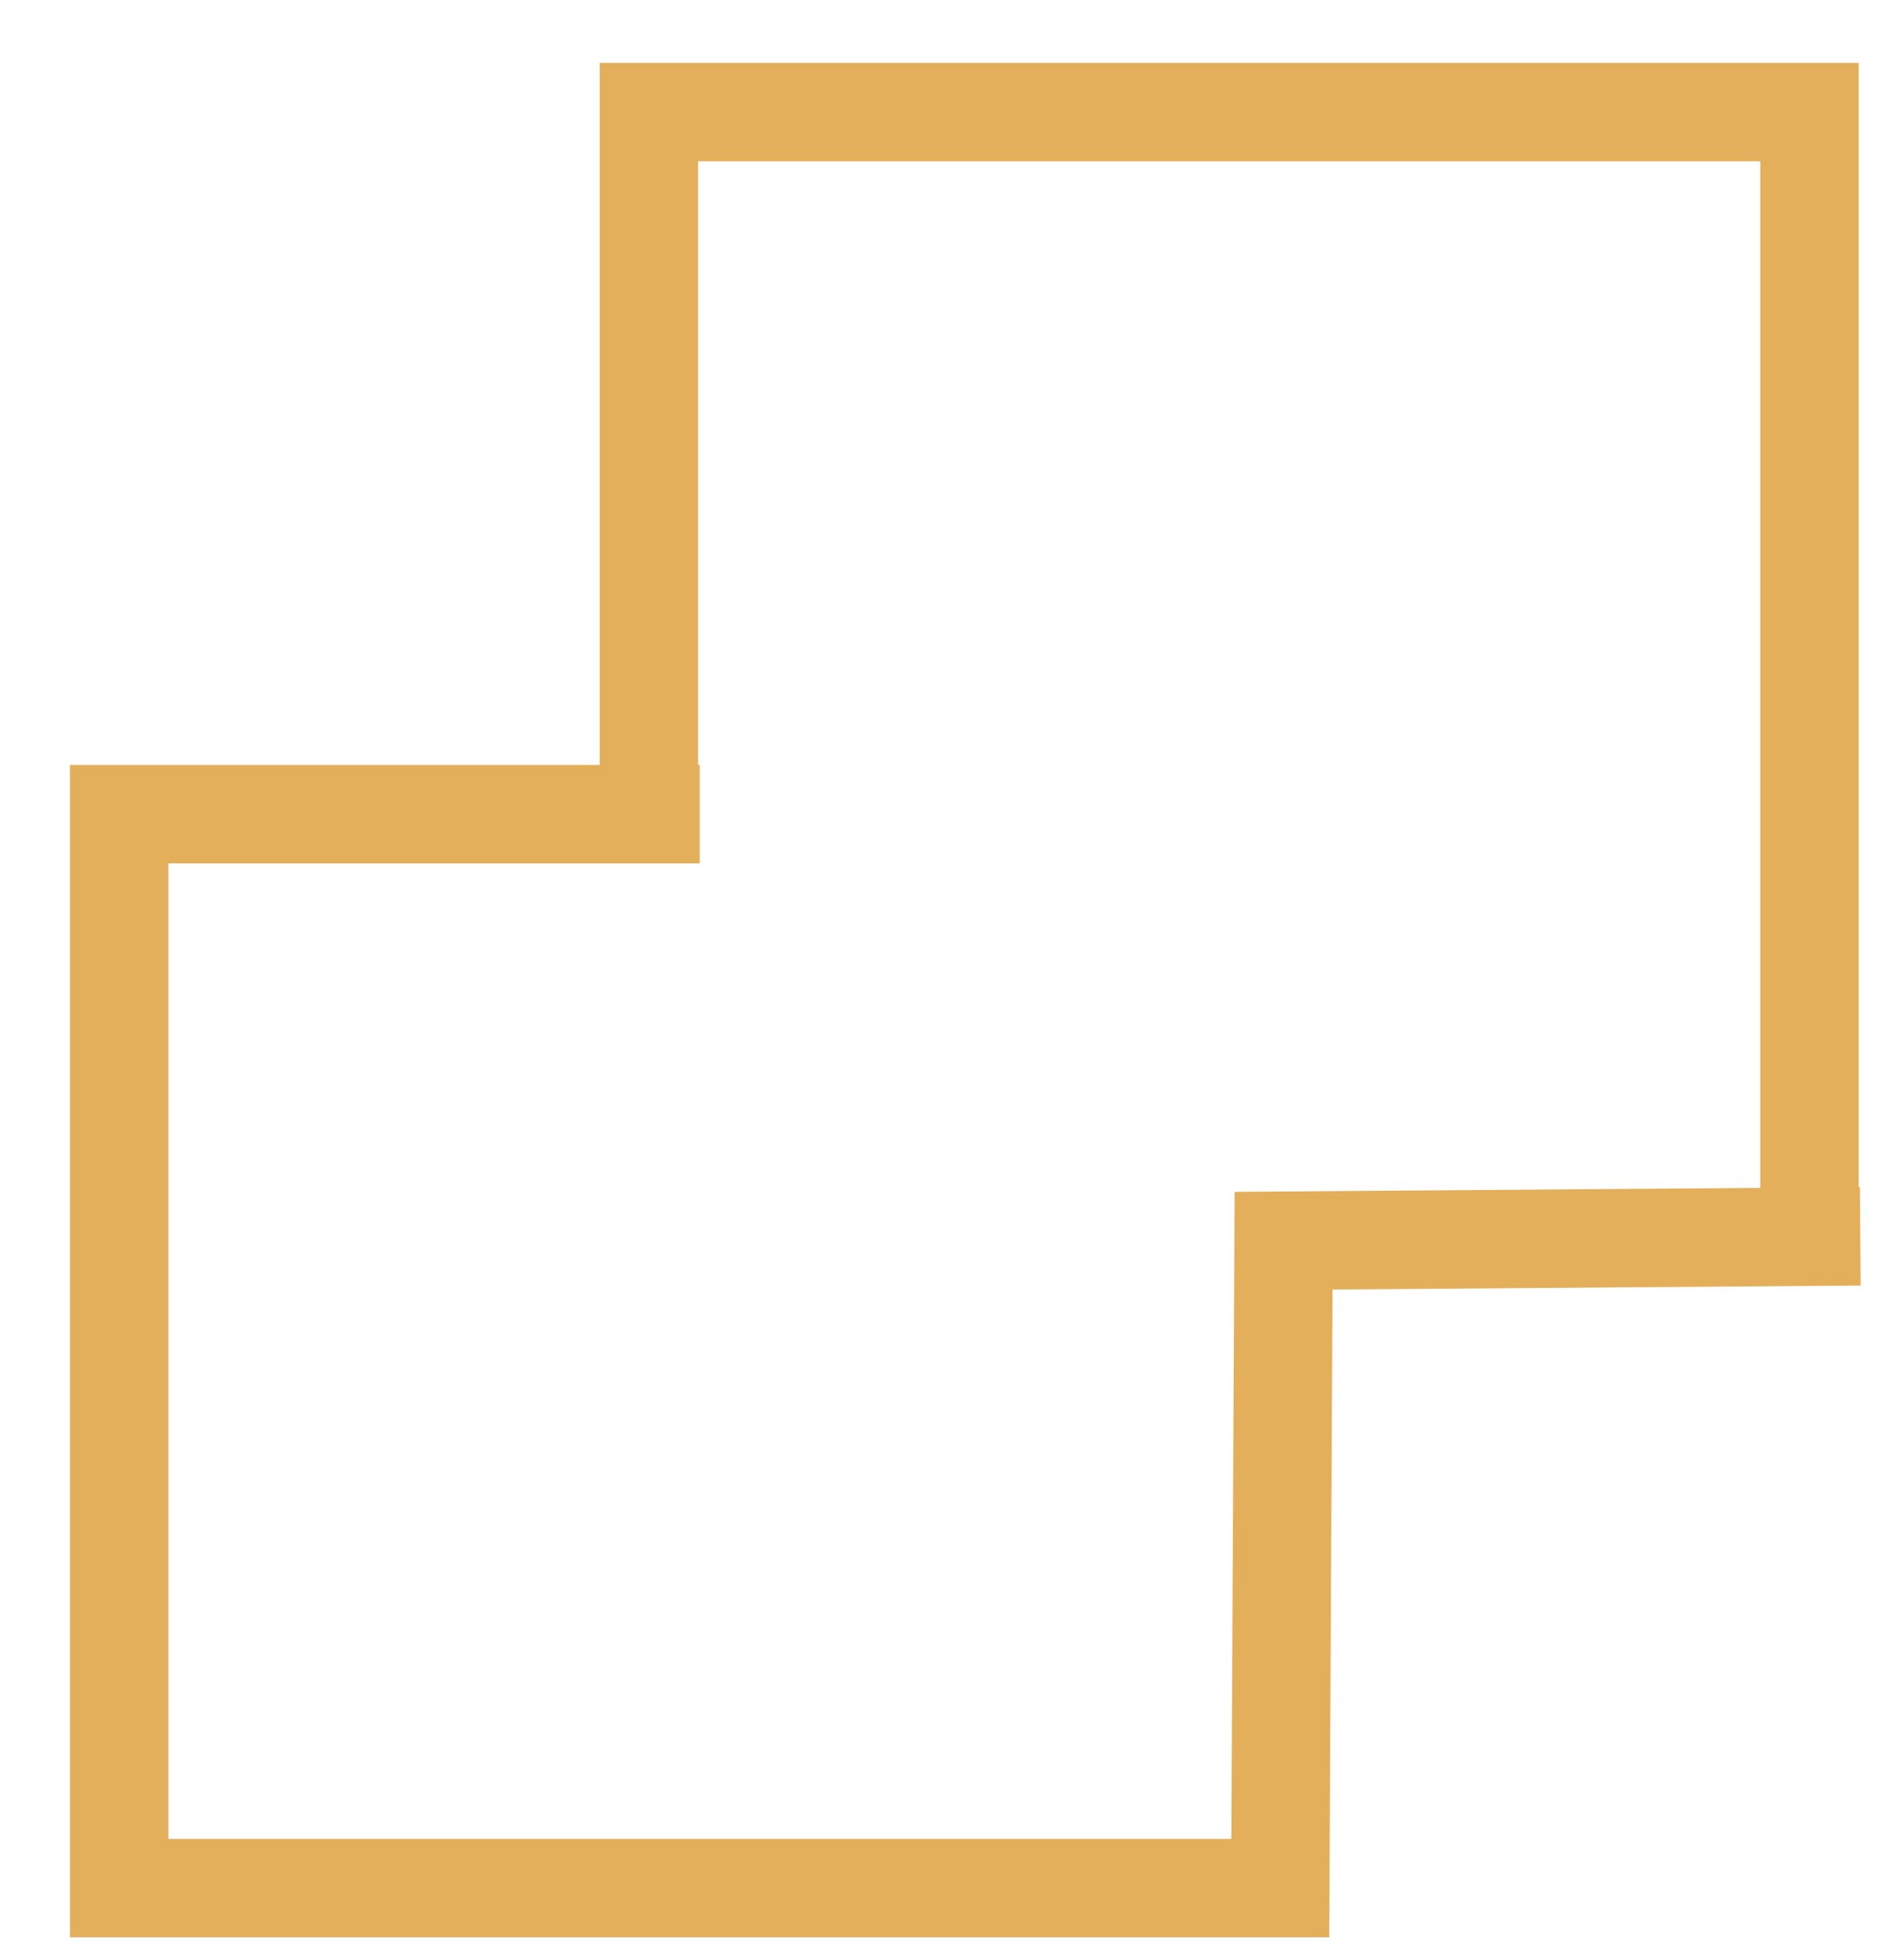 <?xml version="1.0" encoding="utf-8"?>
<!-- Generator: Adobe Illustrator 25.1.0, SVG Export Plug-In . SVG Version: 6.00 Build 0)  -->
<svg version="1.1" id="Layer_1" xmlns="http://www.w3.org/2000/svg" xmlns:xlink="http://www.w3.org/1999/xlink" x="0px" y="0px"
	 viewBox="0 0 347.2 358.5" style="enable-background:new 0 0 347.2 358.5;" xml:space="preserve">
<style type="text/css">
	.st0{fill:none;stroke:#E3AF5A;stroke-width:18;stroke-miterlimit:10;}
</style>
<polyline class="st0" points="118.7,143.6 118.7,20.5 331,20.5 331,223.8 "/>
<polyline class="st0" points="340.3,226.1 234.8,226.9 234.2,345.3 21.8,345.3 21.8,148.9 128,148.9 "/>
</svg>
